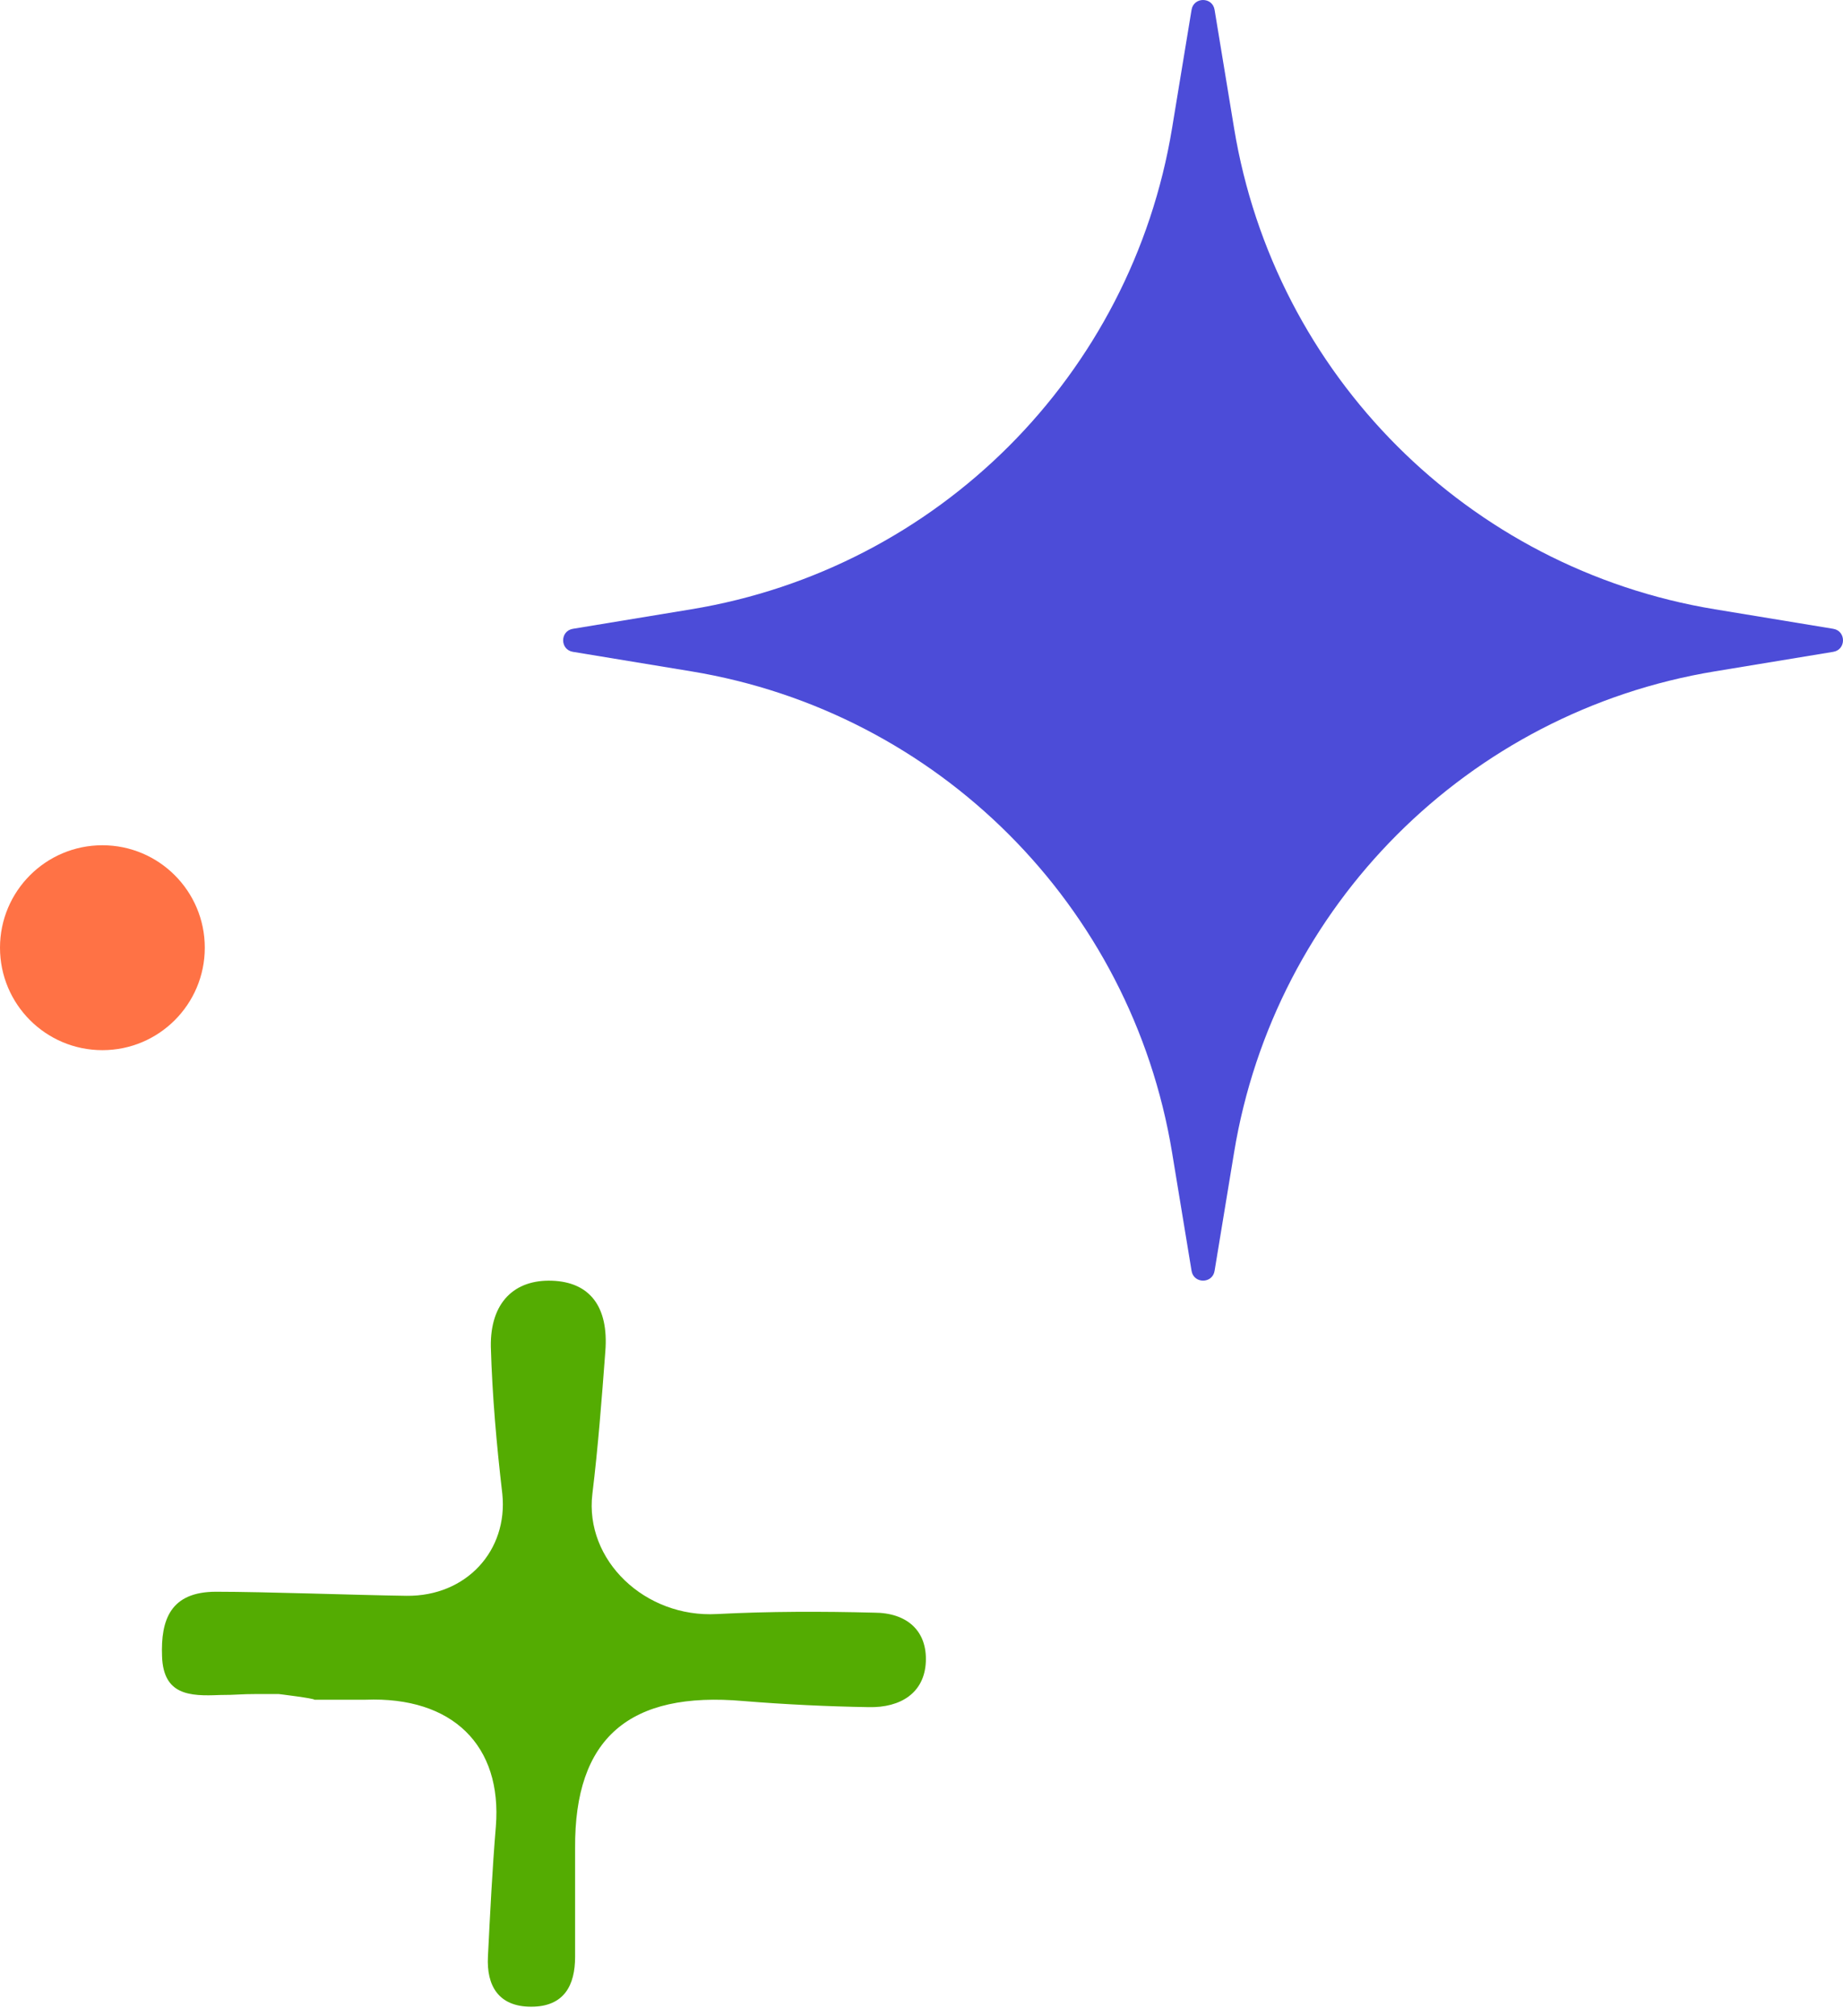 <svg width="43" height="47" viewBox="0 0 43 47" fill="none" xmlns="http://www.w3.org/2000/svg">
<path fill-rule="evenodd" clip-rule="evenodd" d="M28.793 26.872L28.338 29.633C28.288 29.937 27.851 29.937 27.801 29.633L27.346 26.872C26.398 21.115 21.885 16.602 16.128 15.654L13.367 15.199C13.063 15.149 13.063 14.712 13.367 14.662L16.128 14.207C21.885 13.259 26.398 8.747 27.346 2.989L27.801 0.228C27.851 -0.076 28.288 -0.076 28.338 0.228L28.793 2.989C29.741 8.747 34.254 13.259 40.011 14.207L42.772 14.662C43.076 14.712 43.076 15.149 42.772 15.199L40.011 15.654C34.254 16.602 29.741 21.115 28.793 26.872Z" fill="#4C4CD8"/>
<path d="M6 39.5C5.597 39.5 5.528 39.523 5.125 39.523C4.419 39.554 3.814 39.523 3.781 38.626C3.747 37.76 3.982 37.115 5.041 37.115C6.184 37.115 8.326 37.194 9.486 37.21C10.88 37.225 11.855 36.156 11.72 34.834C11.586 33.686 11.485 32.553 11.452 31.404C11.435 30.366 12.006 29.831 12.88 29.863C13.754 29.894 14.207 30.46 14.123 31.515C14.039 32.632 13.955 33.733 13.821 34.834C13.636 36.376 15.047 37.729 16.728 37.635C17.954 37.572 19.181 37.572 20.391 37.603C21.164 37.603 21.634 38.028 21.601 38.752C21.567 39.475 21.013 39.821 20.273 39.806C19.299 39.79 18.324 39.743 17.35 39.664C14.678 39.428 13.401 40.529 13.418 43.094C13.418 43.943 13.418 44.793 13.418 45.627C13.418 46.288 13.166 46.791 12.393 46.791C11.62 46.791 11.351 46.288 11.384 45.627C11.435 44.62 11.485 43.597 11.569 42.59C11.72 40.703 10.561 39.554 8.528 39.633C8.125 39.633 7.738 39.633 7.335 39.633C7.335 39.601 6.5 39.5 6.5 39.5H6Z" fill="#54AC02"/>
<ellipse cx="2.389" cy="2.389" rx="2.389" ry="2.389" transform="matrix(1.31134e-07 1 1 -1.31134e-07 0 19.709)" fill="#FF7245"/>
</svg>
